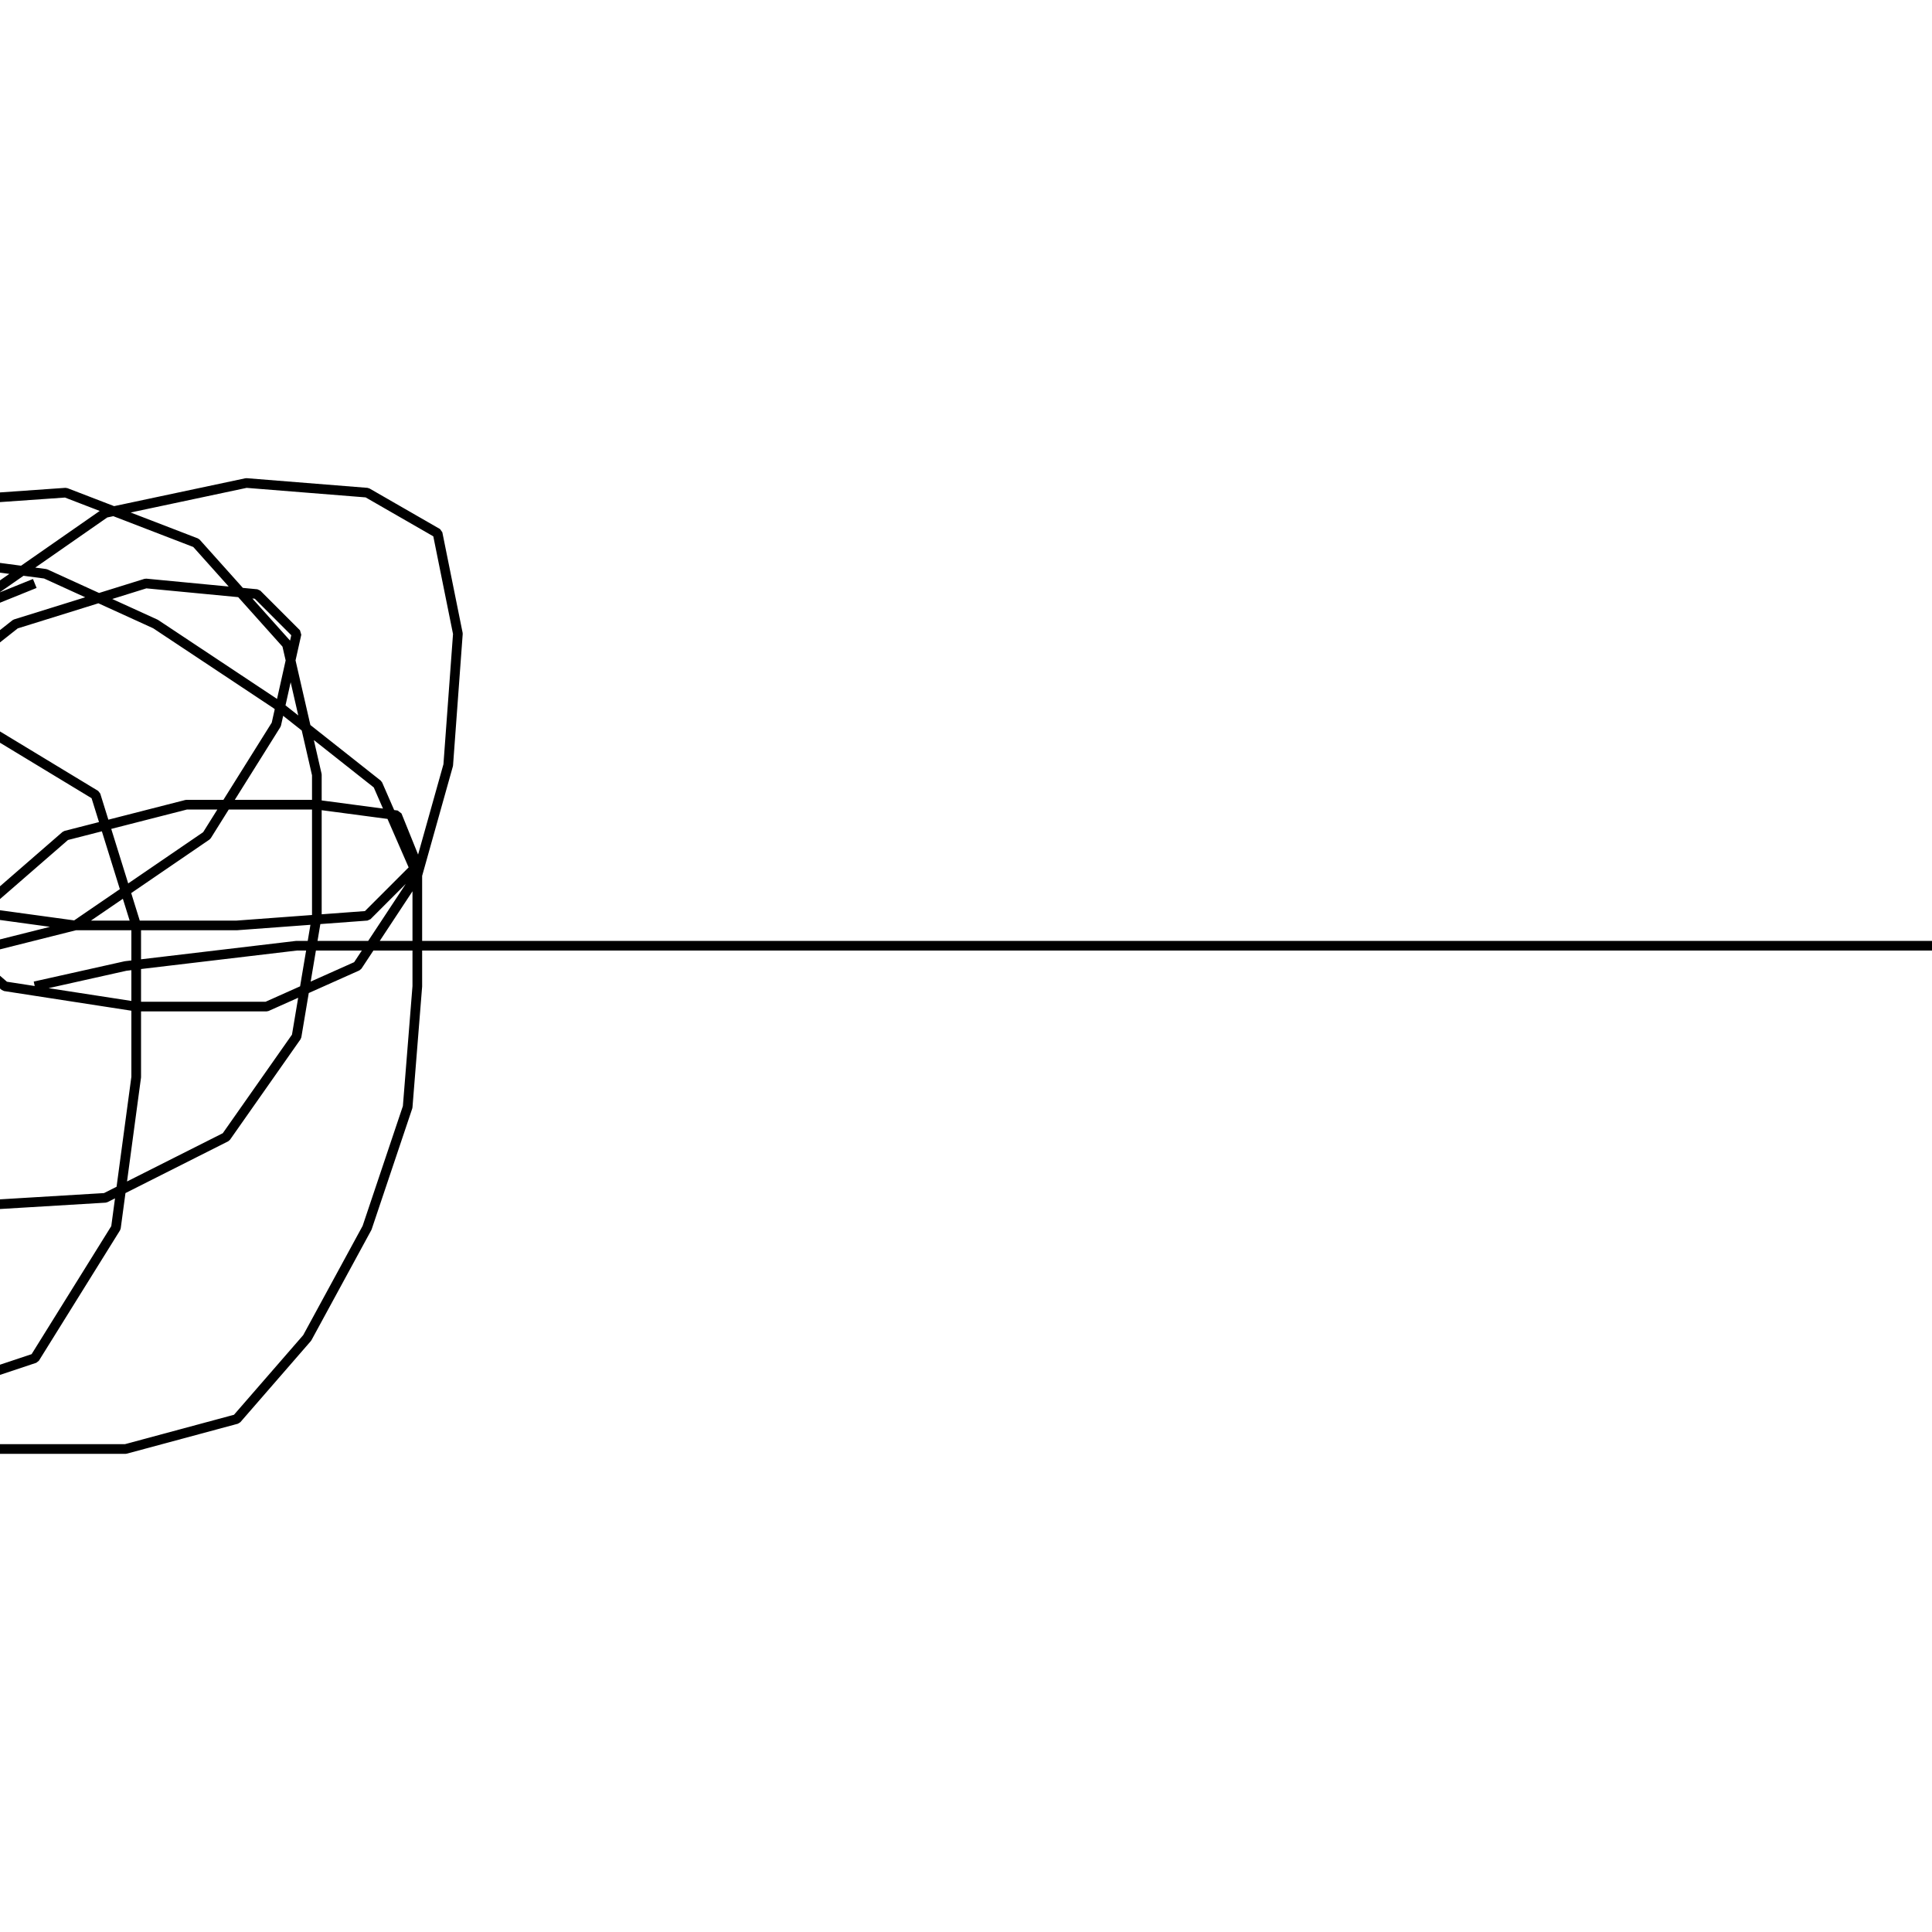 <?xml version="1.0" encoding="utf-8" ?>
<svg xmlns="http://www.w3.org/2000/svg" xmlns:xlink="http://www.w3.org/1999/xlink" width="500" height="500">
	<path fill="none" stroke="black" stroke-width="0.01" stroke-miterlimit="0" transform="matrix(250 0 0 250 250 250)" d="M-3.943 -0.208L-3.672 -0.198L-3.12 -0.167L-2.568 -0.135L-2.057 -0.104L-1.651 -0.052L-1.391 0.01L-1.286 0.052L-1.297 0.073L-1.401 0.083L-1.62 0.083L-1.943 0.083L-2.37 0.073L-2.839 0.042L-3.255 0L-3.578 -0.042L-3.786 -0.073L-3.87 -0.083L-3.88 -0.094L-3.859 -0.104L-3.797 -0.104L-3.693 -0.104L-3.526 -0.104L-3.203 -0.094L-2.651 -0.052L-2.016 -0.01L-1.516 0L-1.234 0L-1.141 0L-1.161 0L-1.286 0L-1.516 0.01L-1.839 0.031L-2.318 0.042L-2.911 0.042L-3.453 0.042L-3.849 0.042L-4.068 0.042L-4.12 0.042L-4.078 0.042L-4.026 0.042L-3.984 0.042L-3.953 0.042L-3.932 0.042L-3.911 0.042L-3.88 0.042L-3.849 0.042L-3.828 0.042L-3.797 0.042L-3.745 0.042L-3.661 0.042L-3.453 0.042L-3.036 0.042L-2.516 0.042L-2.078 0.042L-1.786 0.042L-1.609 0.042L-1.505 0.042L-1.443 0.042L-1.411 0.042L-1.422 0.042L-1.464 0.042L-1.495 0.042M-0.964 -0.396L-1.068 -0.354L-1.203 -0.271L-1.245 -0.198L-1.276 -0.125L-1.307 -0.052L-1.318 0.042L-1.318 0.156L-1.318 0.281L-1.266 0.396L-1.151 0.469L-1.016 0.5L-0.87 0.5L-0.755 0.469L-0.682 0.385L-0.62 0.271L-0.578 0.146L-0.568 0.021L-0.568 -0.094L-0.609 -0.188L-0.714 -0.271L-0.839 -0.354L-0.953 -0.406L-1.036 -0.417L-1.078 -0.396L-1.089 -0.344L-1.089 -0.271L-1.089 -0.188L-1.089 -0.115L-1.068 -0.042L-0.995 0.021L-0.859 0.042L-0.724 0.042L-0.63 0L-0.568 -0.094L-0.536 -0.208L-0.526 -0.344L-0.547 -0.448L-0.62 -0.49L-0.745 -0.5L-0.891 -0.469L-1.026 -0.375L-1.13 -0.24L-1.193 -0.104L-1.224 0.021L-1.234 0.135L-1.193 0.219L-1.057 0.25L-0.891 0.24L-0.766 0.177L-0.693 0.073L-0.672 -0.052L-0.672 -0.198L-0.703 -0.333L-0.797 -0.438L-0.932 -0.49L-1.089 -0.479L-1.245 -0.385L-1.349 -0.24L-1.401 -0.104L-1.422 0.042L-1.422 0.198L-1.401 0.344L-1.297 0.438L-1.12 0.458L-0.964 0.406L-0.88 0.271L-0.859 0.115L-0.859 -0.042L-0.901 -0.177L-1.005 -0.24L-1.141 -0.25L-1.245 -0.219L-1.286 -0.146L-1.297 -0.062L-1.297 -0.01L-1.234 0L-1.089 0L-0.922 -0.042L-0.786 -0.135L-0.714 -0.25L-0.693 -0.344L-0.734 -0.385L-0.849 -0.396L-0.984 -0.354L-1.089 -0.271L-1.141 -0.188L-1.151 -0.125L-1.141 -0.094L-1.068 -0.062L-0.922 -0.042L-0.755 -0.042L-0.62 -0.052L-0.568 -0.104L-0.589 -0.156L-0.672 -0.167L-0.807 -0.167L-0.932 -0.135L-1.016 -0.062L-1.057 0.01L-1.089 0.073M-0.964 0.021L-0.87 0L-0.693 -0.021L-0.464 -0.021L-0.026 -0.021L0.63 -0.021L1.391 -0.021L2.172 -0.021L2.891 -0.021L3.516 -0.01L3.964 0L4.12 -0.01L4.12 -0.031L4.109 -0.021"/>
</svg>
